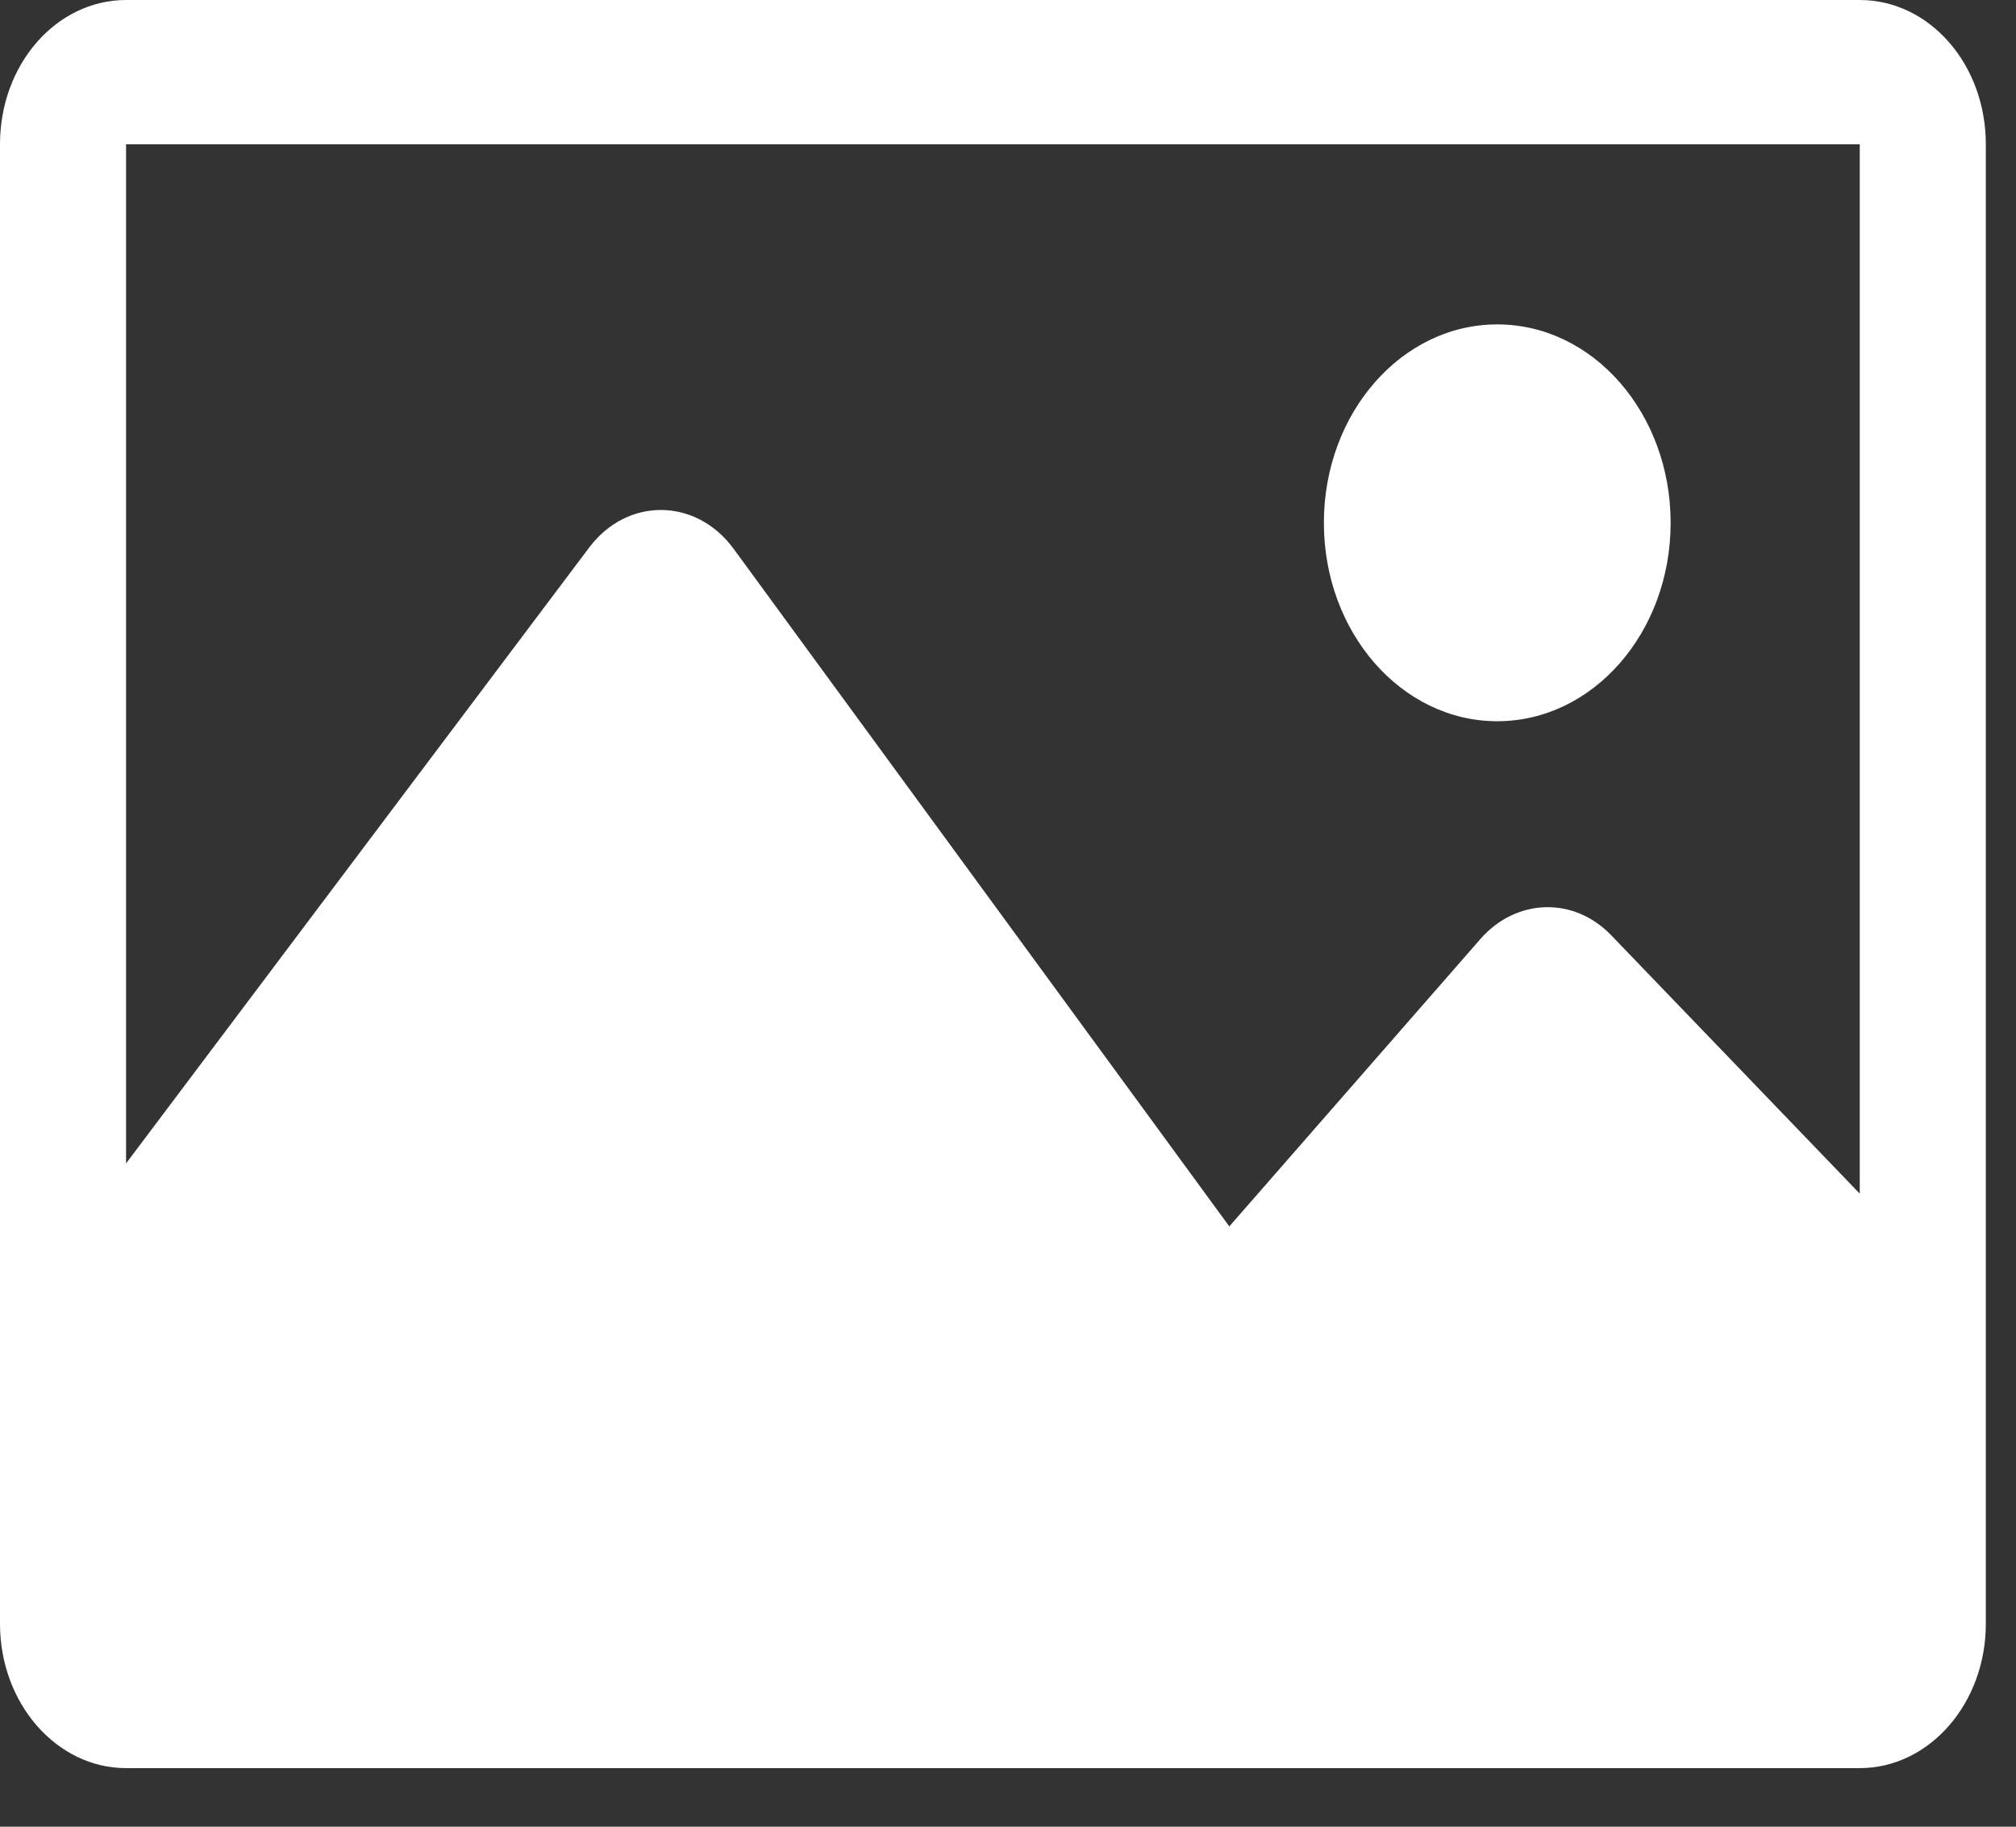 <?xml version="1.0" encoding="UTF-8" standalone="no"?>
<!DOCTYPE svg PUBLIC "-//W3C//DTD SVG 1.1//EN" "http://www.w3.org/Graphics/SVG/1.1/DTD/svg11.dtd">
<svg width="100%" height="100%" viewBox="0 0 32 29" version="1.1" xmlns="http://www.w3.org/2000/svg" xmlns:xlink="http://www.w3.org/1999/xlink" xml:space="preserve" xmlns:serif="http://www.serif.com/" style="fill-rule:evenodd;clip-rule:evenodd;stroke-linejoin:round;stroke-miterlimit:2;">
    <rect x="0" y="0" width="32" height="29" fill="#333333" stroke="none"/>
    <g transform="matrix(1,0,0,1,-828.398,-1082.74)">
        <path id="Kształt-107" serif:id="Kształt 107" d="M849.412,1091.04C849.412,1089.3 850.644,1087.89 852.164,1087.89C853.685,1087.89 854.916,1089.3 854.916,1091.04C854.916,1092.78 853.685,1094.19 852.164,1094.19C850.644,1094.19 849.412,1092.78 849.412,1091.04ZM857.918,1085.03L857.918,1101.69L853.975,1097.59C853.381,1096.97 852.469,1097 851.903,1097.64L847.911,1102.21L840.041,1091.45C839.445,1090.64 838.356,1090.63 837.752,1091.43L830.399,1101.21L830.399,1085.03L857.918,1085.03ZM857.918,1082.74L830.399,1082.74C829.294,1082.74 828.398,1083.76 828.398,1085.03L828.398,1108.52C828.398,1109.78 829.294,1110.81 830.399,1110.81L857.918,1110.81C859.024,1110.81 859.919,1109.78 859.919,1108.52L859.919,1085.03C859.919,1083.76 859.024,1082.74 857.918,1082.74Z" style="fill:white;fill-rule:nonzero;"/>
    </g>
</svg>
